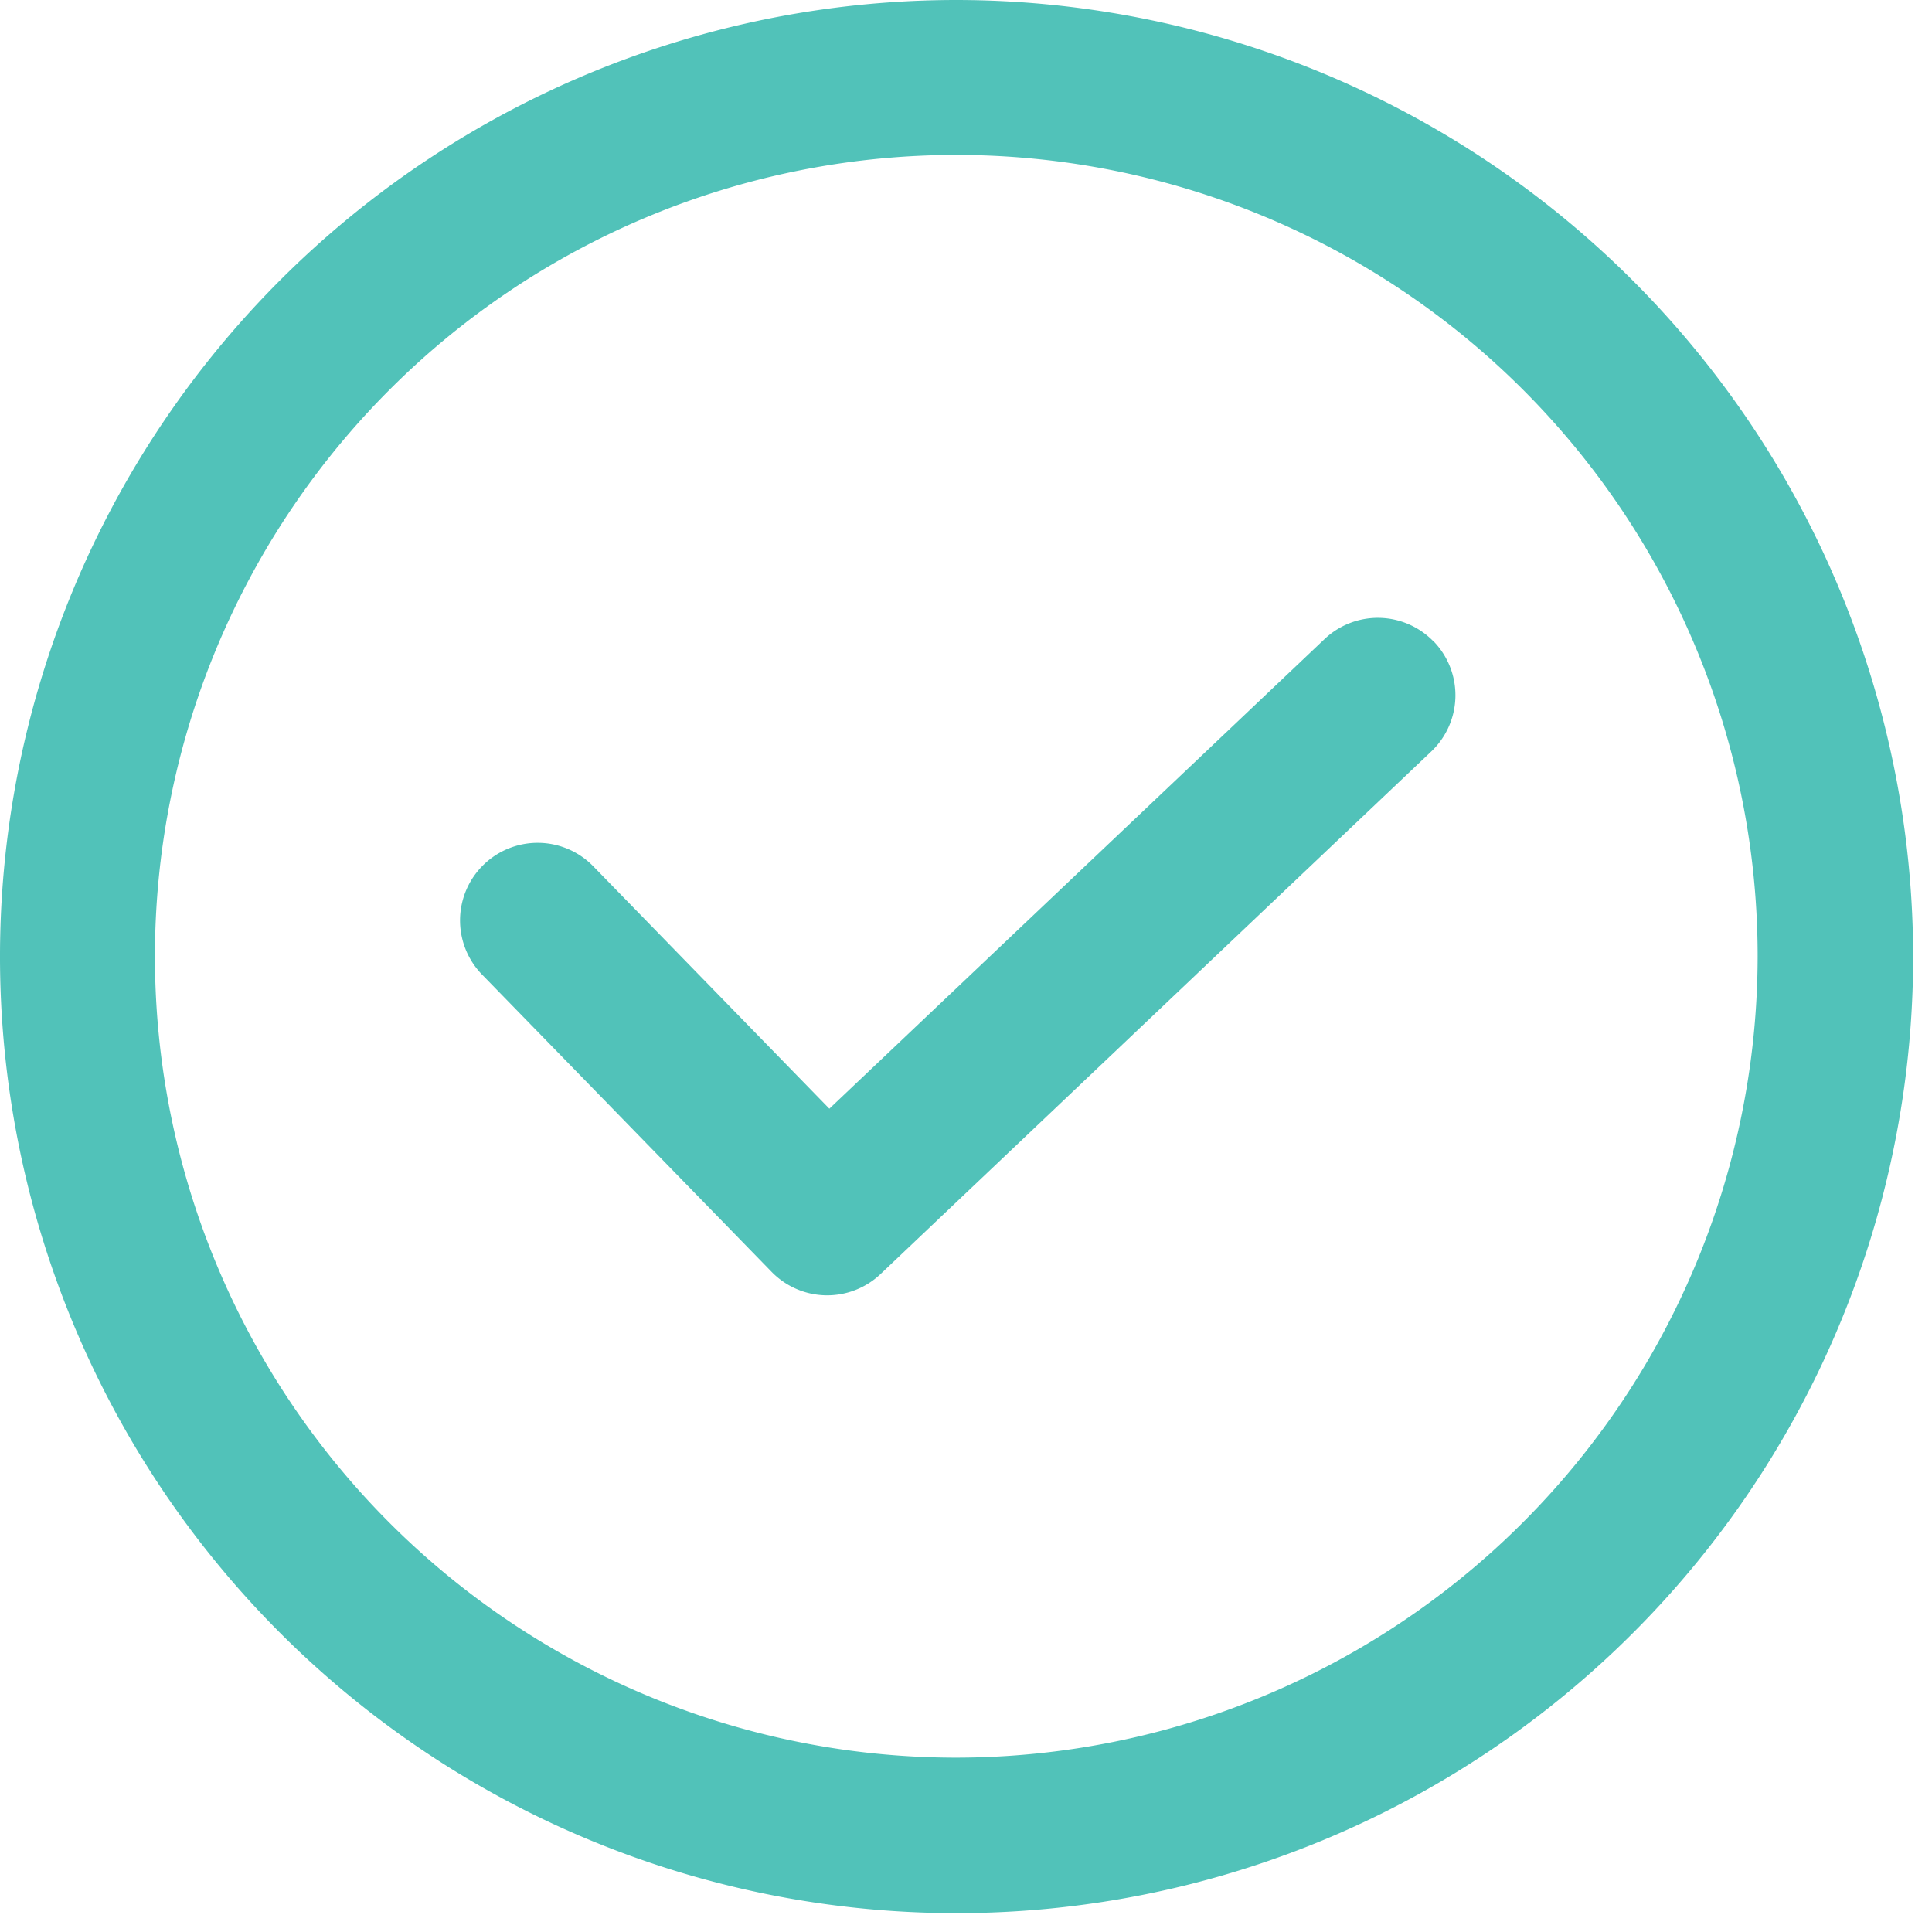 <svg id="Group_134" data-name="Group 134" xmlns="http://www.w3.org/2000/svg" xmlns:xlink="http://www.w3.org/1999/xlink" width="41" height="41" viewBox="0 0 41 41">
  <defs>
    <clipPath id="clip-path">
      <rect id="Rectangle_48" data-name="Rectangle 48" width="41" height="41" fill="#51c2b9"/>
    </clipPath>
  </defs>
  <g id="Group_131" data-name="Group 131" clip-path="url(#clip-path)">
    <path id="Path_157" data-name="Path 157" d="M143.827,165.877a1.645,1.645,0,0,0-2.327-.061l-10.507,9.964-5.011-5.145a1.646,1.646,0,0,0-2.358,2.3l6.144,6.308a1.646,1.646,0,0,0,2.312.046L143.766,168.2a1.645,1.645,0,0,0,.061-2.327" transform="translate(-113.393 -152.252)" fill="#51c2b9"/>
    <path id="Path_158" data-name="Path 158" d="M20.3,0A20.3,20.3,0,1,0,40.6,20.3,20.321,20.321,0,0,0,20.3,0m0,37.3A17.006,17.006,0,1,1,37.3,20.3,17.026,17.026,0,0,1,20.3,37.3" fill="#51c2b9"/>
  </g>
</svg>
